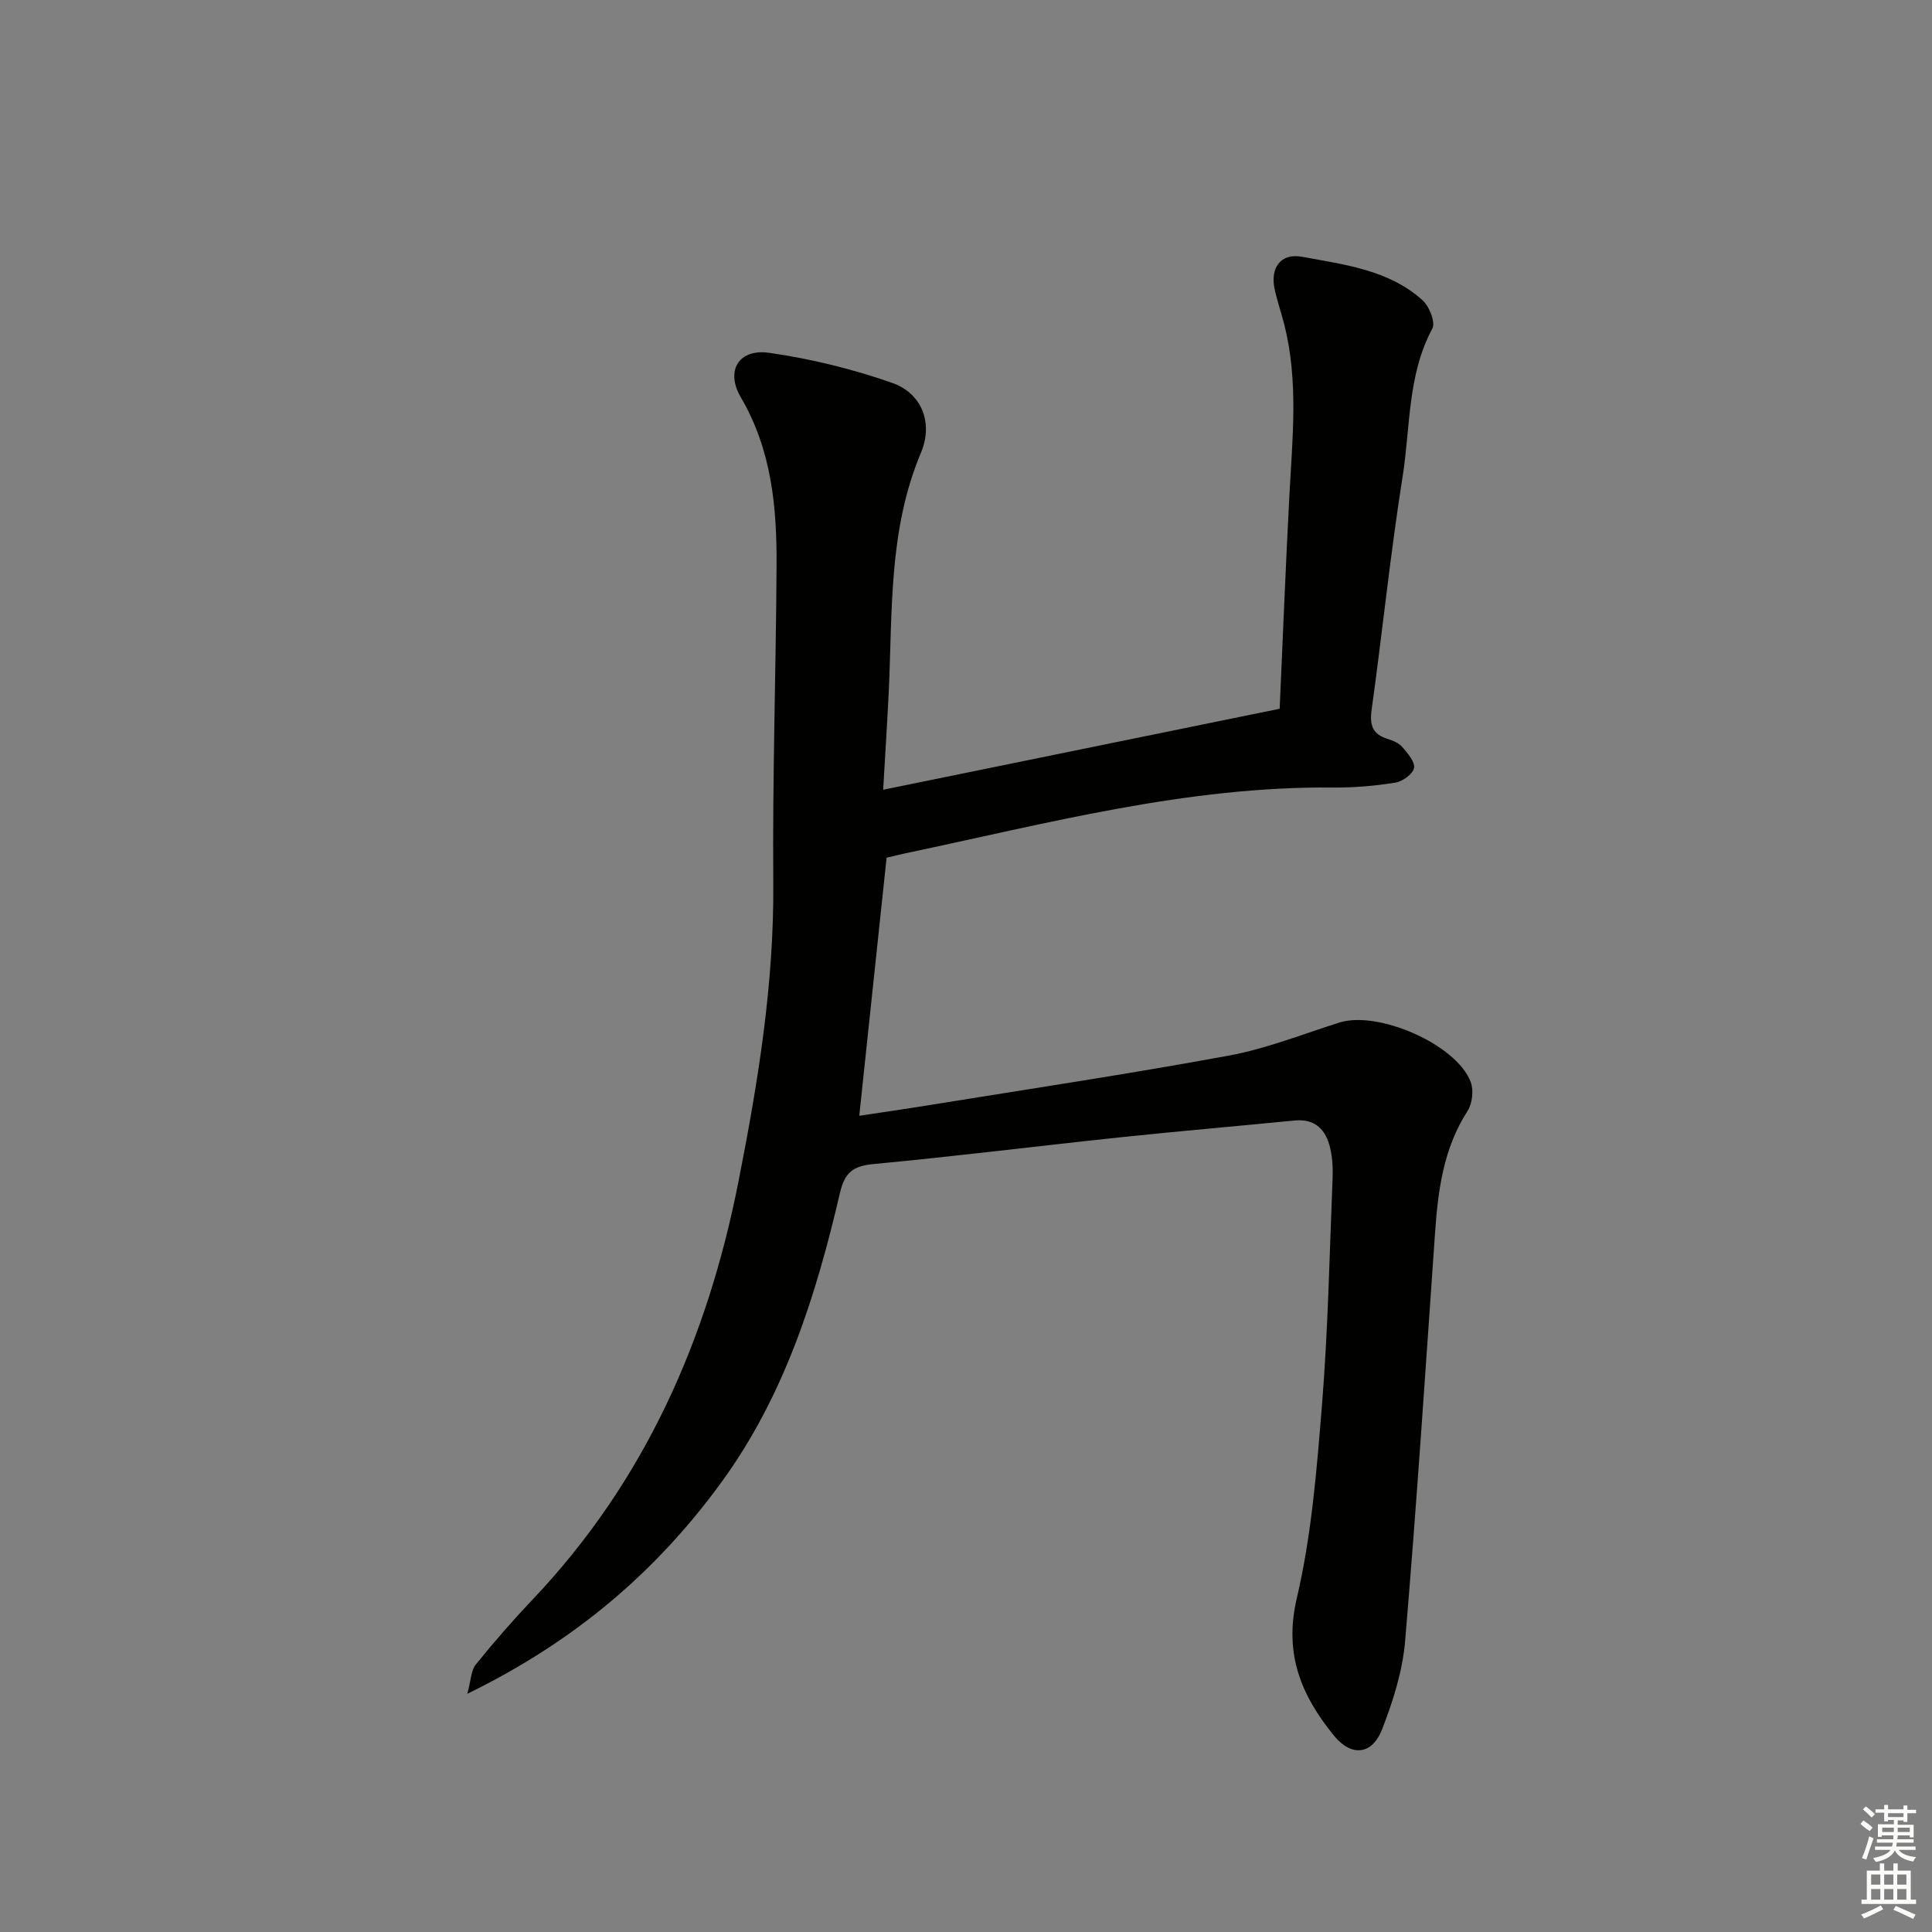 <svg enable-background="new 0 0 400 400" viewBox="0 0 400 400" xmlns="http://www.w3.org/2000/svg"><rect x="0" y="0" width="400" height="400" fill="#808080" stroke="none"/><path d="m182.85 163.51c27.85-5.69 54.77-11.19 82.09-16.77.66-14.74 1.24-29.52 2.02-44.28.63-11.78 1.89-23.56-1.05-35.22-.61-2.41-1.43-4.78-1.98-7.2-1.03-4.55 1.18-7.72 5.69-6.87 8.76 1.64 17.95 2.68 24.95 9.04 1.38 1.25 2.66 4.55 1.98 5.82-5.17 9.64-4.53 20.38-6.15 30.62-2.55 16.07-4.19 32.27-6.43 48.39-.44 3.2.28 5.01 3.36 5.96 1.09.33 2.31.85 3.01 1.67 1.09 1.28 2.66 3.07 2.42 4.33-.24 1.25-2.36 2.79-3.85 3.03-4.25.68-8.59 1.06-12.9 1.02-30.24-.3-59.23 7.44-88.47 13.6-1.29.27-2.57.6-3.98.93-1.87 17.66-3.73 35.24-5.66 53.43 4.46-.68 9.3-1.36 14.13-2.15 20.81-3.37 41.67-6.49 62.39-10.31 7.79-1.43 15.29-4.45 22.89-6.84 8.06-2.54 24.28 4.55 27.19 12.32.64 1.71.33 4.46-.67 6.01-4.99 7.74-6.1 16.37-6.72 25.23-1.97 28.18-3.82 56.38-6.2 84.53-.52 6.16-2.48 12.35-4.73 18.16-2.09 5.41-6.38 5.83-10.01 1.37-6.73-8.26-10.39-16.86-7.69-28.4 3.08-13.15 4.16-26.84 5.25-40.37 1.23-15.41 1.53-30.89 2.16-46.34.09-2.14.01-4.37-.47-6.45-.87-3.79-3.04-6.21-7.4-5.78-12.06 1.18-24.14 2.22-36.19 3.49-17.02 1.8-34.01 3.93-51.04 5.53-4.22.4-5.91 1.79-6.88 5.95-4.96 21.27-11.44 41.93-24.56 59.94-13.5 18.53-30.35 32.93-52.6 43.78.77-2.79.76-4.83 1.76-6.06 3.76-4.66 7.71-9.19 11.83-13.53 23.17-24.43 36.13-53.85 42.56-86.5 4.02-20.4 7.37-40.83 7.2-61.77-.18-21.97.56-43.94.68-65.92.06-12.03-1.06-23.82-7.4-34.64-3.23-5.51-.43-10.12 5.89-9.21 8.61 1.23 17.22 3.34 25.44 6.22 6.06 2.12 8.6 8.21 5.95 14.5-6.74 16.01-5.87 32.85-6.66 49.56-.31 6.41-.73 12.83-1.15 20.18z" fill="#010100"/><g fill="#fbfcfa"><path d="m385.2 377.6.6-.7c.6.4 1.3.9 1.9 1.5l-.6.7c-.8-.5-1.4-1-1.9-1.5zm.3 7.1c.6-1.4 1.1-2.9 1.5-4.5.3.1.6.3.9.4-.5 1.4-1 2.9-1.5 4.4zm.2-10.1.6-.6c.7.5 1.3 1.1 1.9 1.6l-.7.7c-.6-.6-1.2-1.2-1.8-1.7zm8.4-.8h.8v.9h1.8v.7h-1.8v1.8h-.8v-.3h-1.2v.9h3.3v2.6h-.8v-.4h-2.5c0 .3 0 .6-.1.8h3.4v.7h-3.5c0 .3-.1.6-.1.8h4v.7h-3.5c.7.9 1.9 1.3 3.6 1.5-.2.2-.4.5-.6.9-1.9-.3-3.2-1.1-3.8-2.3-.5 1.1-1.8 2-3.9 2.4-.2-.3-.4-.5-.6-.8 1.9-.4 3.1-.9 3.6-1.7h-3.2v-.7h3.5c.1-.2.1-.5.2-.8h-3.3v-.7h3.4c0-.2 0-.5 0-.8h-2.4v.3h-.8v-2.6h3.3v-.9h-1.2v.3h-.8v-1.8h-1.8v-.7h1.8v-.9h.8v.9h3.2zm-4.4 5.5h2.4c0-.3 0-.6 0-.9h-2.4zm1.2-3.1h3.2v-.8h-3.2zm4.4 2.2h-2.4v.9h2.5v-.9z"/><path d="m389.2 385.8h.9v1.5h1.9v-1.5h.9v1.5h2.7v6h1.1v.9h-11.3v-.9h1.1v-6h2.7zm.2 8.7.5.8c-1.2.6-2.5 1.3-4 1.9-.2-.3-.3-.6-.6-.8 1.6-.6 3-1.3 4.1-1.9zm-2-4.3h1.9v-2.1h-1.9zm0 3.1h1.9v-2.2h-1.9zm2.7-3.1h1.9v-2.1h-1.9zm0 3.1h1.9v-2.2h-1.9zm2.4 1.3c1.4.6 2.7 1.2 4.1 1.8l-.5.9c-1.5-.7-2.8-1.4-4.1-1.9zm2.2-6.5h-1.9v2.1h1.9zm-1.9 5.2h1.9v-2.2h-1.9z"/></g></svg>